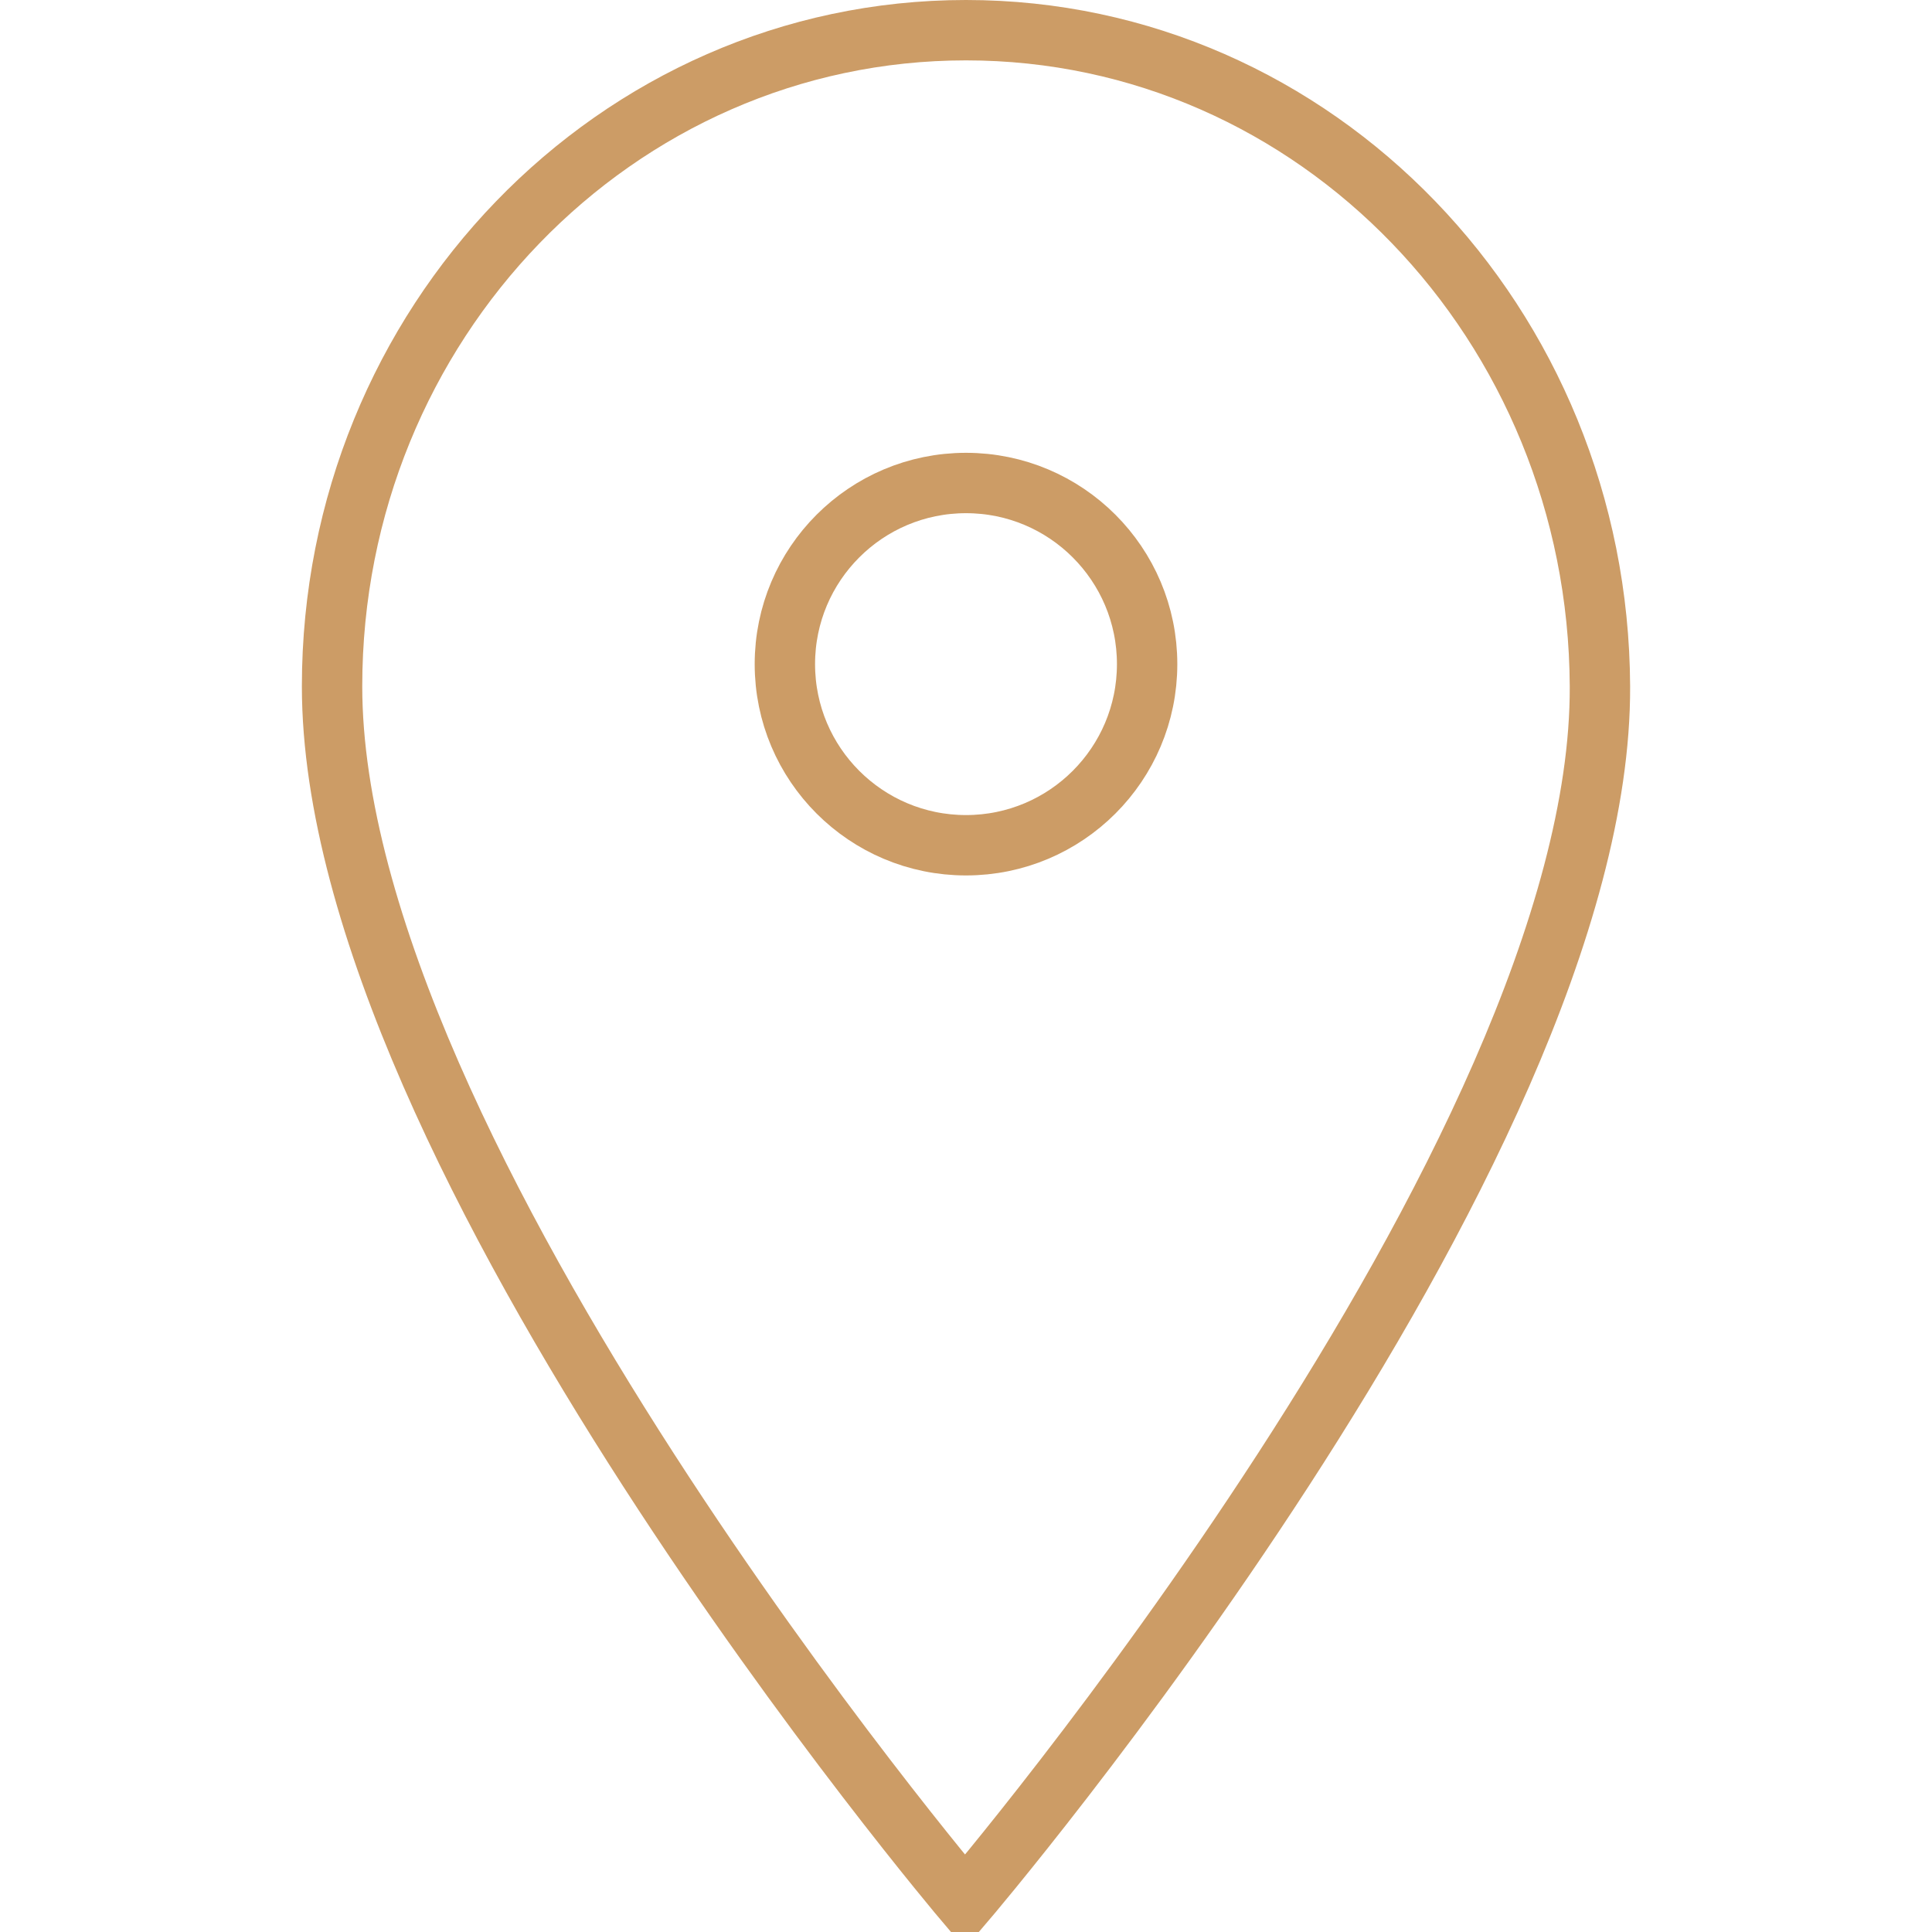 <?xml version="1.0" encoding="UTF-8" standalone="no"?> <!-- Generator: Adobe Illustrator 16.0.0, SVG Export Plug-In . SVG Version: 6.00 Build 0) --> <svg xmlns:dc="http://purl.org/dc/elements/1.1/" xmlns:cc="http://creativecommons.org/ns#" xmlns:rdf="http://www.w3.org/1999/02/22-rdf-syntax-ns#" xmlns:svg="http://www.w3.org/2000/svg" xmlns="http://www.w3.org/2000/svg" xmlns:sodipodi="http://sodipodi.sourceforge.net/DTD/sodipodi-0.dtd" xmlns:inkscape="http://www.inkscape.org/namespaces/inkscape" id="Layer_1" x="0px" y="0px" width="64px" height="64px" viewBox="0 0 64 64" xml:space="preserve" sodipodi:docname="basic_geolocalize01.svg" inkscape:version="0.92.4 (5da689c313, 2019-01-14)"><defs id="defs11"></defs> <g id="g6" style="stroke:#cc9c66;stroke-opacity:1"> <circle fill="none" stroke="#000000" stroke-width="2" stroke-miterlimit="10" cx="32" cy="22" r="6" id="circle2" style="stroke:#cc9c66;stroke-opacity:1"></circle> <path fill="none" stroke="#000000" stroke-width="2" stroke-miterlimit="10" d="M53,22.735C52.948,10.73,43.599,1,32,1 s-21,9.73-21,21.735C11,38.271,31.965,63,31.965,63S53.069,38.271,53,22.735z" id="path4" style="stroke:#cc9c66;stroke-opacity:1"></path> </g> </svg> 